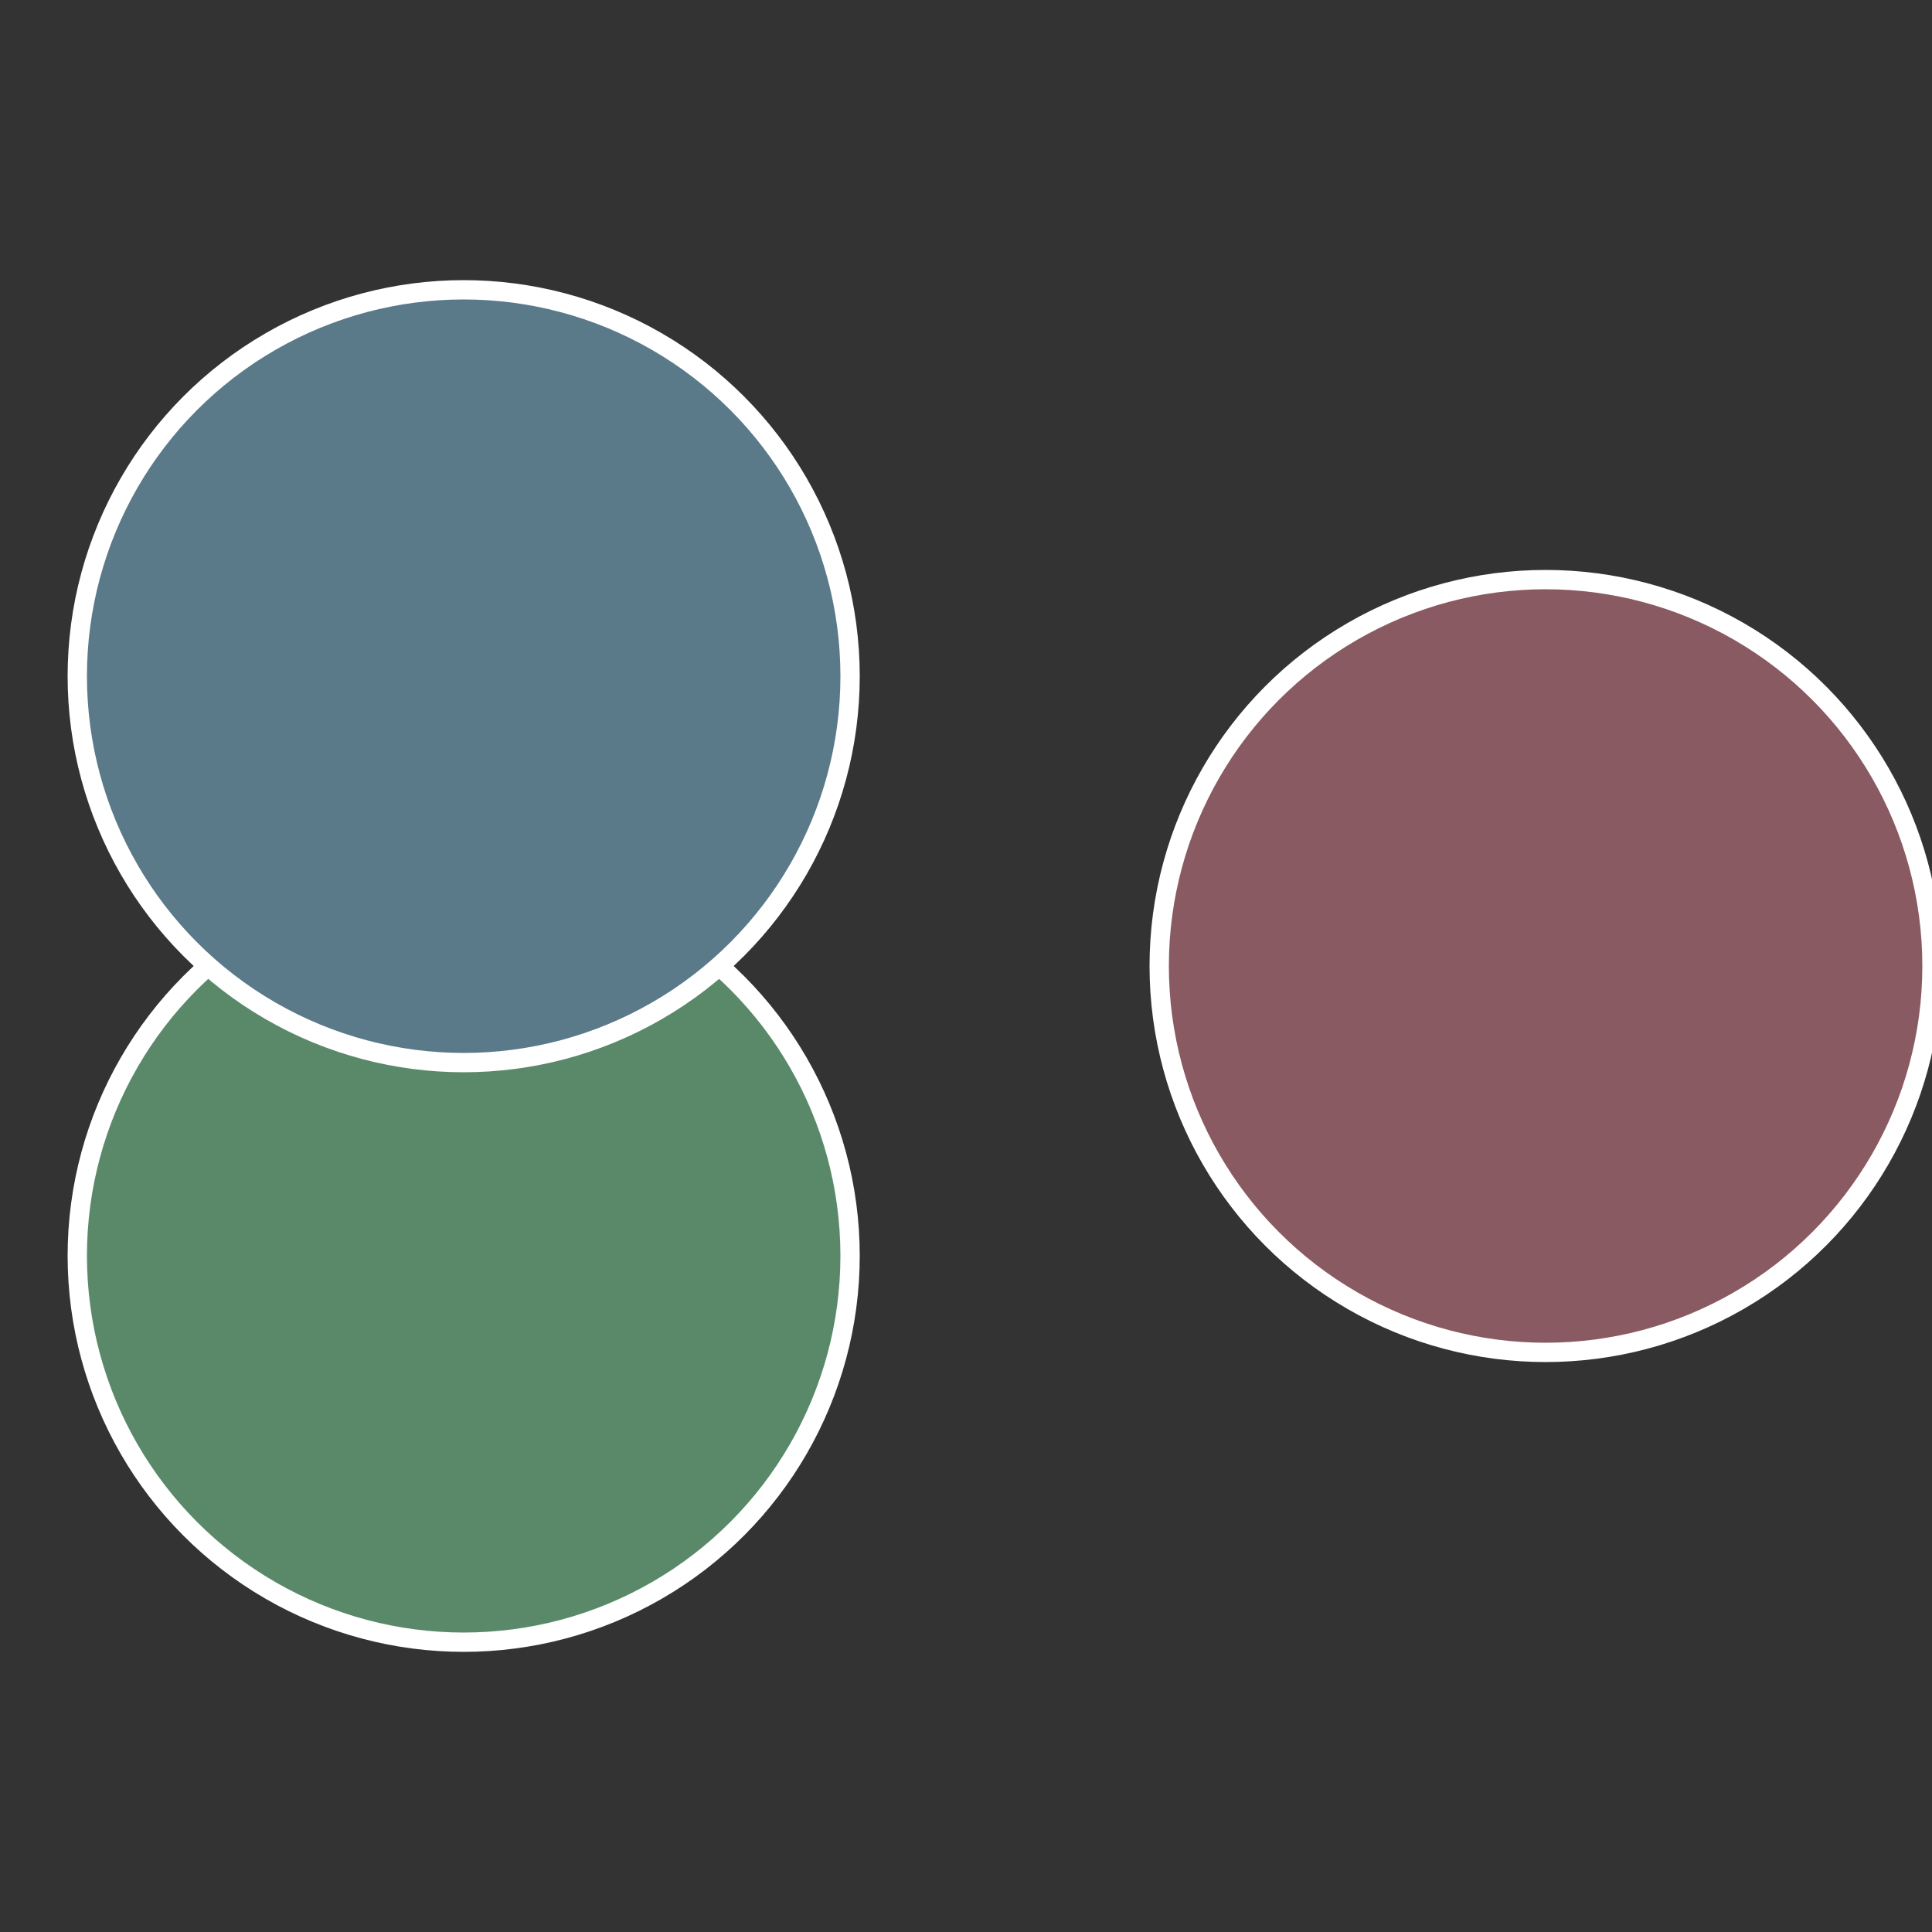 <?xml version="1.0" standalone="no"?>
<svg width="500" height="500" viewBox="-1 -1 2 2" xmlns="http://www.w3.org/2000/svg">
 
                <rect x="-1" y="-1" width="2" height="2" fill="#333333" stroke="none"/>
 
                <circle cx="0.6" cy="0" r="0.4" fill="#895a61" stroke="#fff" stroke-width="1%" />
             
                <circle cx="-0.52" cy="0.3" r="0.4" fill="#5a896a" stroke="#fff" stroke-width="1%" />
             
                <circle cx="-0.52" cy="-0.3" r="0.4" fill="#5a7989" stroke="#fff" stroke-width="1%" />
            </svg>
